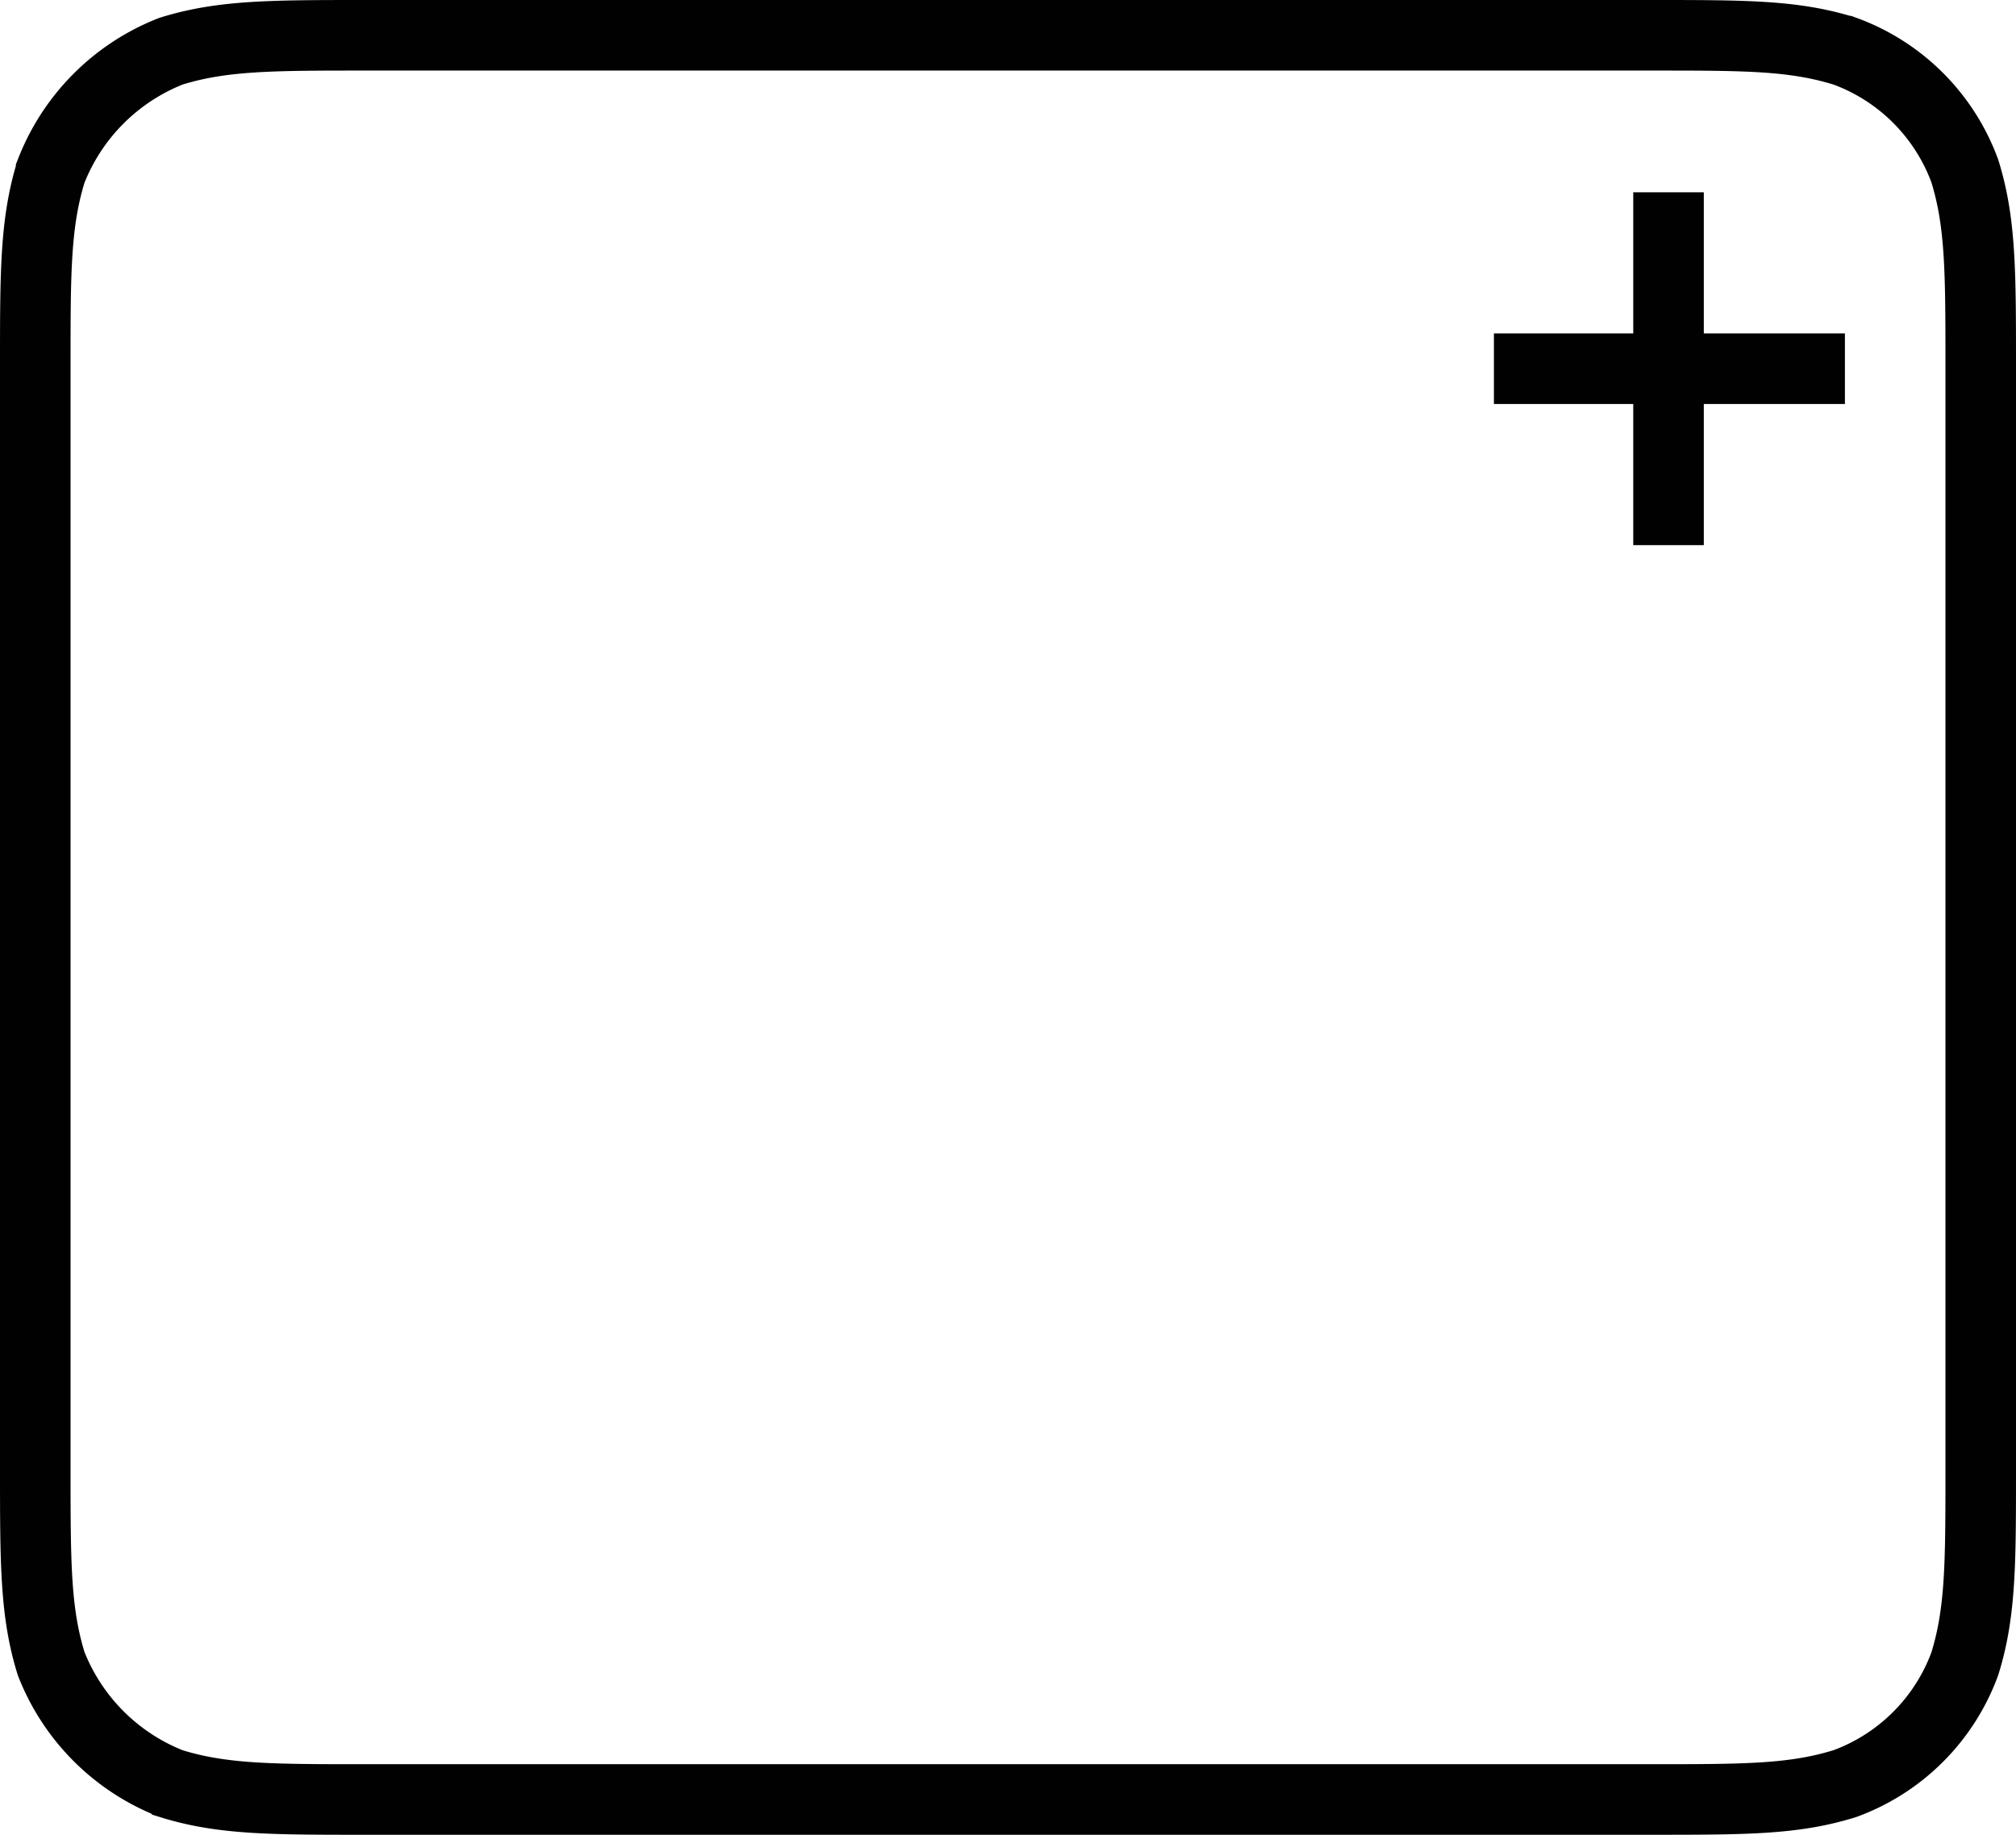 <svg id="Layer_1" data-name="Layer 1" xmlns="http://www.w3.org/2000/svg" viewBox="0 0 114.3 104"><defs><style>.cls-1{fill:none;stroke:#010101;stroke-width:4px;}</style></defs><title>expanded focus</title><path class="cls-1" d="M20.7,2H93.6c5.4,0,8.1,0,11,.9a11.43,11.43,0,0,1,6.8,6.8c.9,2.9.9,5.7.9,11.1V83.3c0,5.3,0,8.1-.9,11a11.43,11.43,0,0,1-6.8,6.8c-2.9.9-5.6.9-11.1.9H20.7c-5.3,0-8.1,0-11-.9a12,12,0,0,1-6.8-6.8C2,91.4,2,88.6,2,83.2V20.7c0-5.3,0-8.1.9-11A12,12,0,0,1,9.7,2.9C12.6,2,15.4,2,20.8,2Z"/><path class="cls-1" d="M94.6,30.9v-20"/><path class="cls-1" d="M104.6,20.9H84.7"/></svg>